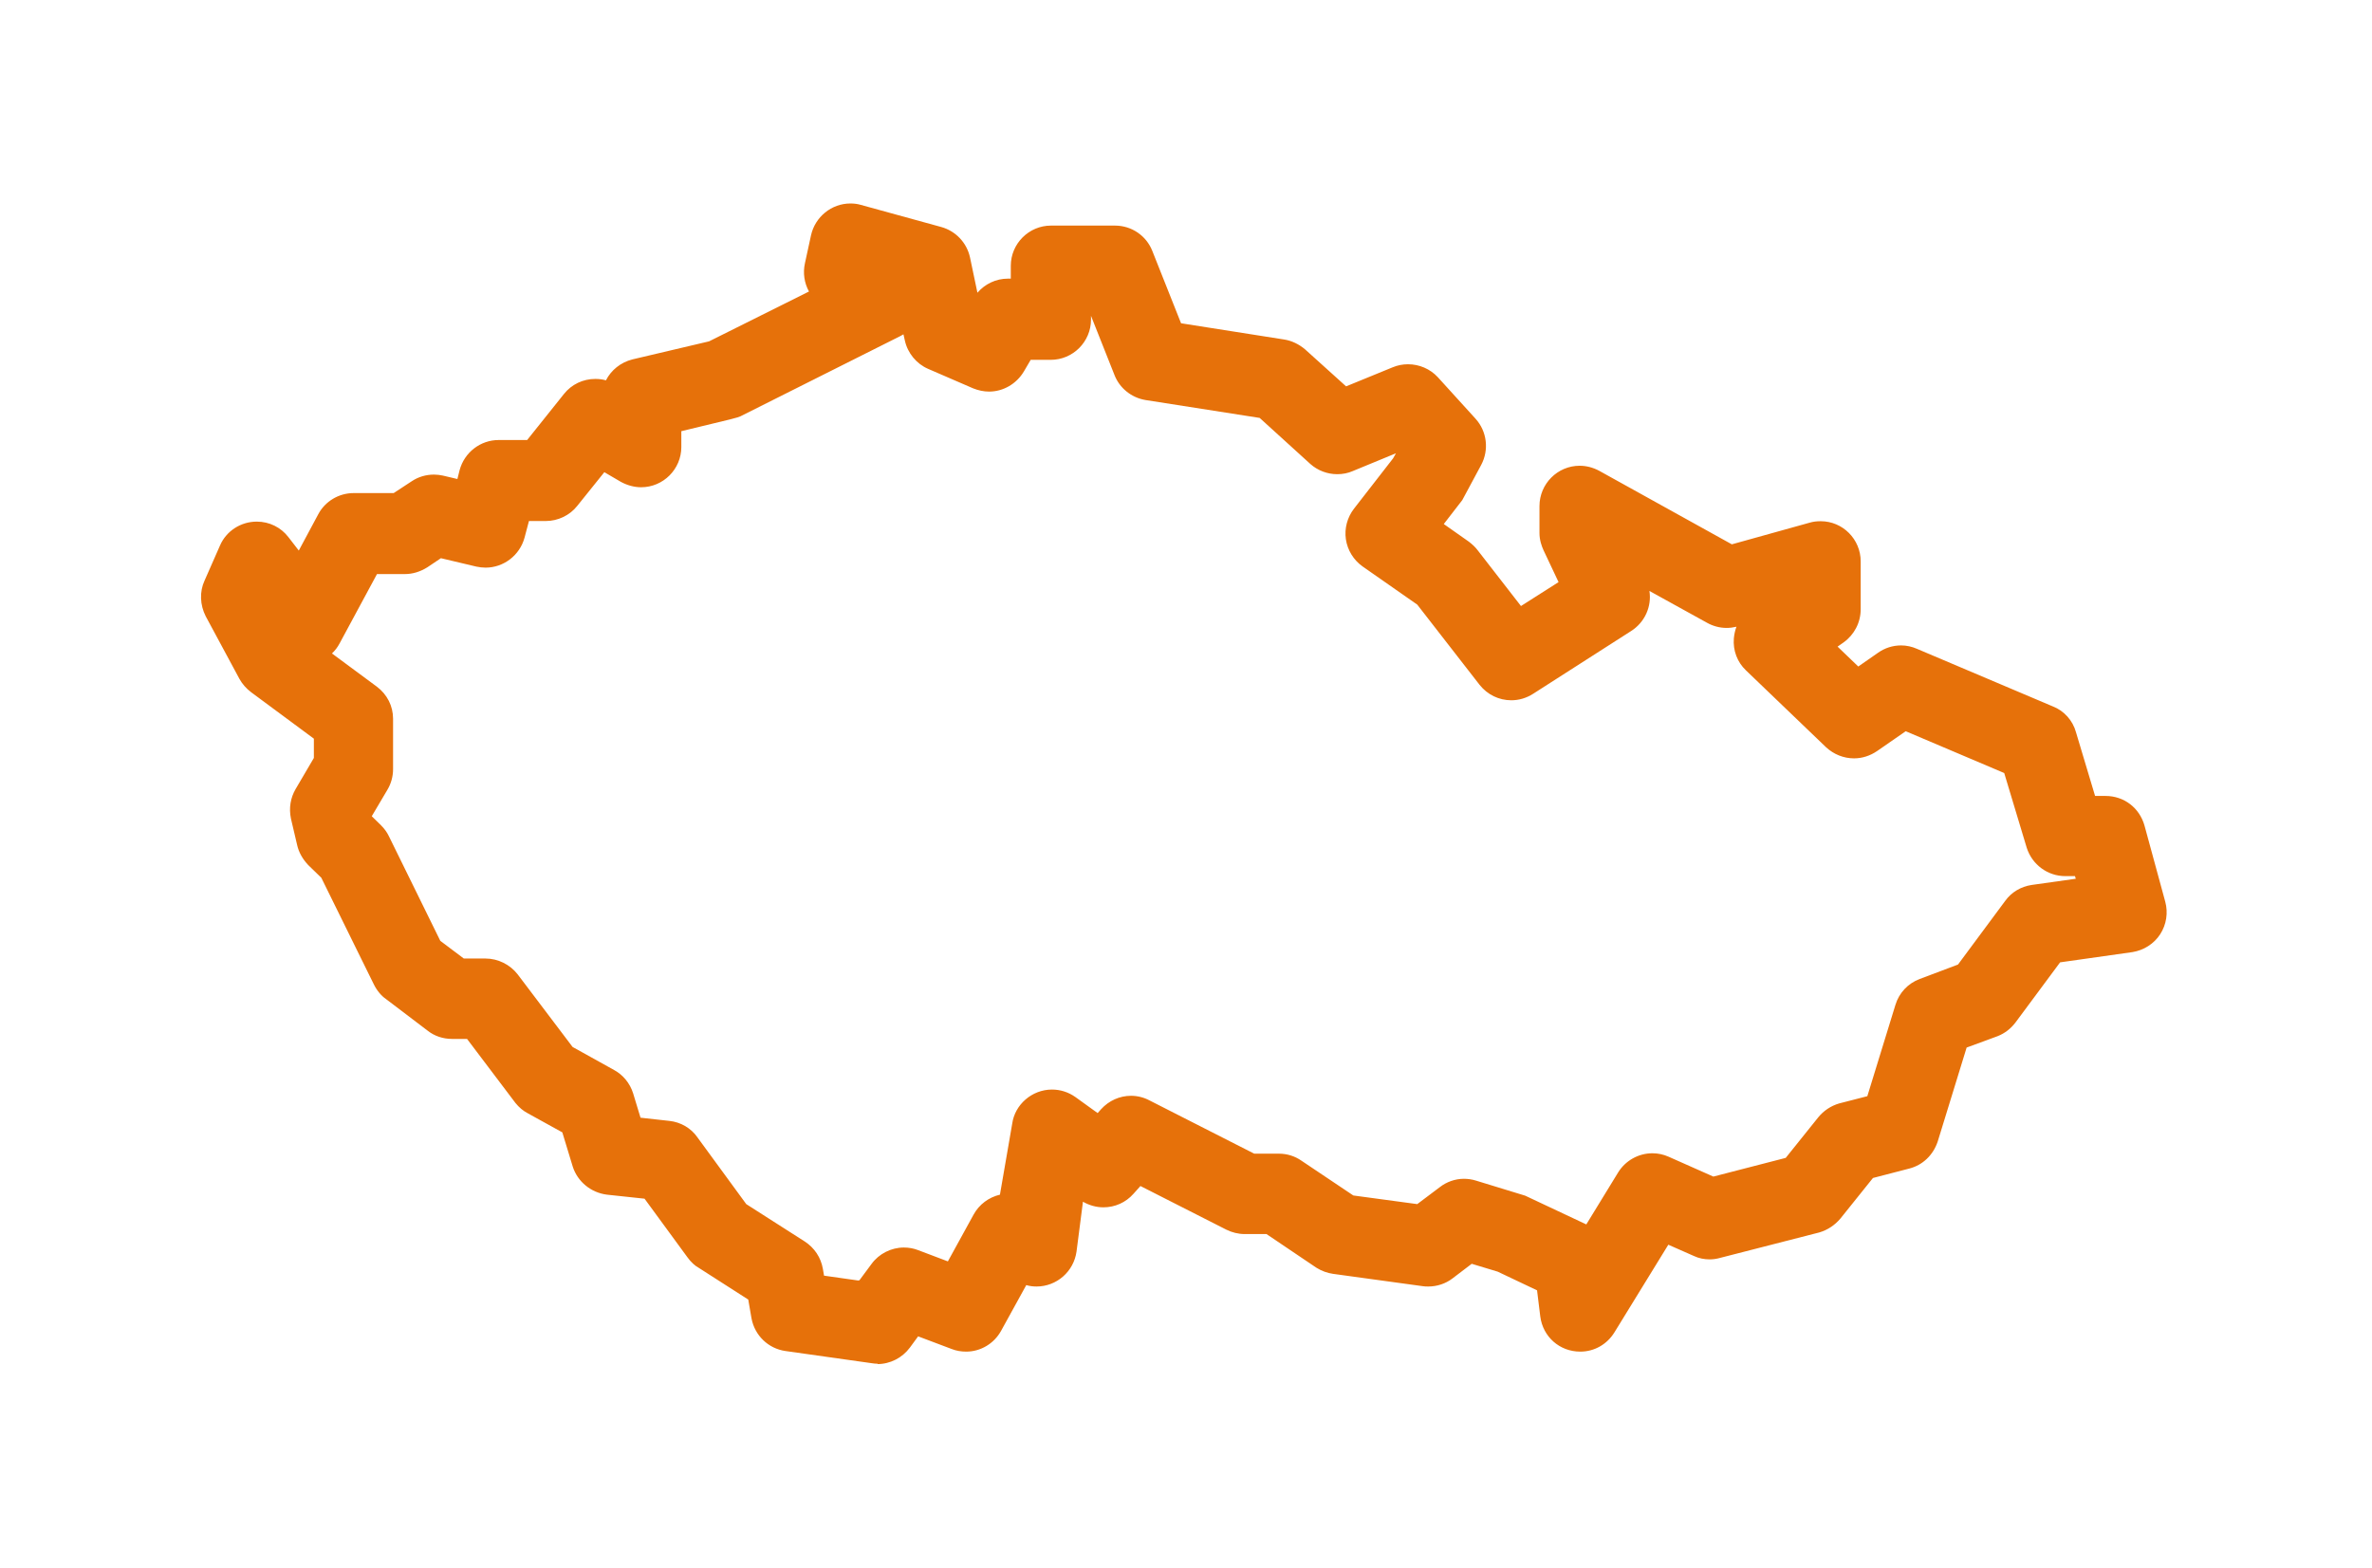 <?xml version="1.0" encoding="UTF-8"?>
<svg xmlns="http://www.w3.org/2000/svg" width="118" height="78" viewBox="0 0 118 78" fill="none">
  <path fill-rule="evenodd" clip-rule="evenodd" d="M43.664 67.855C43.574 67.855 43.484 67.855 43.394 67.835L39.074 67.225C38.224 67.105 37.544 66.455 37.384 65.595L37.224 64.665L34.744 63.075C34.574 62.985 34.364 62.795 34.194 62.555L32.064 59.645L30.194 59.445C29.394 59.345 28.734 58.795 28.494 58.055L27.974 56.345L26.254 55.395C26.024 55.275 25.824 55.105 25.644 54.885L23.234 51.695H22.484C22.044 51.695 21.614 51.555 21.274 51.285L19.194 49.705C18.974 49.555 18.754 49.295 18.604 48.995L15.984 43.675L15.334 43.045C15.044 42.735 14.864 42.405 14.784 42.055L14.474 40.735C14.364 40.205 14.454 39.695 14.704 39.265L15.614 37.715V36.755L12.494 34.445C12.244 34.255 12.054 34.035 11.914 33.785L10.234 30.665C9.944 30.095 9.924 29.435 10.174 28.895L10.944 27.145C11.254 26.425 11.974 25.955 12.774 25.955C13.394 25.955 13.974 26.235 14.354 26.735L14.864 27.395L15.834 25.585C16.174 24.945 16.854 24.535 17.594 24.535H19.584L20.484 23.945C20.814 23.725 21.194 23.615 21.594 23.615C21.744 23.615 21.894 23.635 22.034 23.665L22.754 23.835L22.864 23.395C23.104 22.505 23.904 21.895 24.804 21.895H26.224L28.054 19.605C28.434 19.125 29.004 18.855 29.614 18.855C29.794 18.855 29.974 18.875 30.144 18.925C30.404 18.415 30.874 18.035 31.454 17.885L35.274 16.985L40.244 14.505C40.014 14.085 39.934 13.585 40.044 13.095L40.344 11.715C40.544 10.795 41.364 10.125 42.304 10.125C42.484 10.125 42.654 10.145 42.824 10.195L46.824 11.295C47.544 11.495 48.094 12.075 48.254 12.805L48.624 14.565C49.004 14.125 49.554 13.865 50.134 13.865H50.284V13.225C50.284 12.125 51.184 11.225 52.284 11.225H55.464C56.294 11.225 57.024 11.725 57.324 12.485L58.754 16.085L63.894 16.895C64.264 16.955 64.614 17.125 64.914 17.375L66.964 19.225L69.284 18.275C69.524 18.175 69.784 18.125 70.044 18.125C70.604 18.125 71.144 18.355 71.524 18.765L73.404 20.835C73.974 21.465 74.084 22.385 73.684 23.135L72.744 24.885L71.824 26.075L73.074 26.955C73.254 27.095 73.394 27.225 73.514 27.385L75.664 30.155L77.534 28.965L76.784 27.375C76.694 27.175 76.584 26.875 76.584 26.525V25.185C76.584 24.075 77.484 23.175 78.584 23.175C78.924 23.175 79.254 23.265 79.554 23.425L86.154 27.085L90.034 26.005C90.204 25.955 90.384 25.935 90.574 25.935C91.674 25.935 92.564 26.835 92.564 27.935V30.315C92.564 30.975 92.244 31.585 91.714 31.965L91.414 32.175L92.444 33.165L93.434 32.475C93.764 32.245 94.154 32.115 94.574 32.115C94.844 32.115 95.114 32.175 95.364 32.285L102.134 35.155C102.674 35.365 103.114 35.845 103.274 36.435L104.224 39.605H104.744C105.664 39.605 106.434 40.195 106.684 41.085L107.714 44.865C107.864 45.415 107.774 46.005 107.464 46.485C107.154 46.965 106.644 47.285 106.084 47.375L102.484 47.885L100.274 50.865C100.034 51.185 99.734 51.415 99.384 51.555L97.834 52.125L96.394 56.805C96.164 57.485 95.644 57.975 94.984 58.145L93.174 58.615L91.554 60.635C91.274 60.965 90.914 61.205 90.504 61.325L85.554 62.595C85.414 62.635 85.234 62.665 85.054 62.665C84.784 62.665 84.514 62.615 84.264 62.495L82.994 61.935L80.314 66.295C79.944 66.895 79.314 67.255 78.614 67.255C77.584 67.255 76.754 66.515 76.624 65.505L76.464 64.205L74.504 63.275L73.214 62.885L72.254 63.615C71.914 63.875 71.484 64.015 71.054 64.015C70.954 64.015 70.854 64.015 70.754 63.995L66.314 63.385C66.034 63.345 65.754 63.245 65.494 63.085L63.004 61.405H61.914C61.604 61.405 61.284 61.325 61.004 61.185L56.734 59.015L56.384 59.405C56.004 59.835 55.464 60.075 54.894 60.075C54.534 60.075 54.184 59.975 53.874 59.795L53.554 62.275C53.414 63.275 52.564 64.015 51.564 64.015C51.394 64.015 51.224 63.995 51.054 63.945L49.804 66.215C49.454 66.855 48.784 67.255 48.064 67.255C47.814 67.255 47.574 67.215 47.344 67.125L45.674 66.495L45.264 67.055C44.884 67.565 44.284 67.875 43.644 67.875L43.664 67.855ZM42.754 63.705L43.354 62.895C43.724 62.385 44.334 62.075 44.964 62.075C45.204 62.075 45.444 62.115 45.674 62.205L47.154 62.765L48.434 60.435C48.714 59.925 49.194 59.575 49.744 59.445L50.354 55.915C50.484 54.965 51.334 54.215 52.334 54.215C52.754 54.215 53.154 54.345 53.494 54.585L54.604 55.385L54.774 55.195C55.164 54.765 55.704 54.525 56.264 54.525C56.584 54.525 56.904 54.605 57.184 54.755L62.394 57.405H63.624C64.024 57.405 64.414 57.525 64.744 57.755L67.324 59.485L70.504 59.915L71.634 59.065C71.954 58.815 72.384 58.655 72.824 58.655C73.024 58.655 73.234 58.685 73.424 58.745L75.874 59.495L78.914 60.925L80.494 58.345C80.854 57.755 81.504 57.385 82.204 57.385C82.484 57.385 82.754 57.445 83.004 57.555L85.234 58.545L88.834 57.615L90.454 55.595C90.724 55.265 91.084 55.025 91.494 54.905L92.894 54.545L94.294 49.995C94.474 49.405 94.914 48.935 95.494 48.715L97.404 47.995L99.754 44.825C100.064 44.395 100.534 44.115 101.064 44.035L103.264 43.725L103.224 43.595H102.744C101.864 43.595 101.094 43.025 100.824 42.185L99.704 38.465L94.804 36.385L93.374 37.375C93.034 37.605 92.644 37.735 92.234 37.735C91.714 37.735 91.224 37.535 90.844 37.185L86.854 33.355C86.424 32.945 86.204 32.365 86.254 31.765C86.274 31.565 86.314 31.365 86.384 31.185C86.214 31.225 86.054 31.245 85.894 31.245C85.554 31.245 85.214 31.155 84.914 30.985L82.054 29.405C82.174 30.165 81.834 30.965 81.134 31.405L76.264 34.525C75.934 34.735 75.564 34.845 75.184 34.845C74.564 34.845 73.994 34.565 73.604 34.075L70.504 30.085L67.784 28.185C67.334 27.865 67.034 27.375 66.954 26.835C66.874 26.295 67.024 25.745 67.354 25.315L69.304 22.805L69.444 22.555L67.284 23.445C67.054 23.545 66.794 23.595 66.524 23.595C66.034 23.595 65.554 23.415 65.184 23.085L62.664 20.795L56.984 19.905C56.274 19.785 55.694 19.305 55.444 18.665L54.274 15.715V15.905C54.274 17.005 53.374 17.905 52.274 17.905H51.274L50.934 18.485C50.564 19.105 49.904 19.485 49.204 19.485C48.934 19.485 48.664 19.425 48.414 19.325L46.174 18.355C45.594 18.105 45.154 17.575 45.014 16.945L44.944 16.635C44.944 16.635 44.854 16.685 44.804 16.715L36.834 20.715C36.674 20.785 36.614 20.805 33.894 21.455V22.245C33.894 23.345 32.994 24.245 31.894 24.245C31.544 24.245 31.194 24.145 30.884 23.975L30.064 23.495L28.714 25.175C28.344 25.645 27.754 25.925 27.154 25.925H26.314L26.094 26.755C25.854 27.635 25.054 28.245 24.154 28.245C24.004 28.245 23.854 28.225 23.704 28.195L21.934 27.775L21.264 28.225C20.914 28.445 20.534 28.565 20.144 28.565H18.754L16.894 32.015C16.794 32.205 16.664 32.375 16.514 32.515L18.744 34.165C19.264 34.555 19.554 35.135 19.554 35.765V38.275C19.554 38.635 19.454 38.995 19.274 39.295L18.494 40.615L18.954 41.065C19.124 41.235 19.254 41.415 19.344 41.605L21.904 46.815L23.074 47.695H24.154C24.774 47.695 25.374 47.995 25.754 48.485L28.484 52.095L30.554 53.245C30.994 53.485 31.334 53.895 31.494 54.395L31.864 55.615L33.304 55.775C33.864 55.835 34.384 56.135 34.704 56.605L37.124 59.915L40.034 61.775C40.524 62.095 40.834 62.575 40.934 63.125L40.994 63.475L42.684 63.715L42.754 63.705Z" fill="#E6710A"></path>
</svg>

